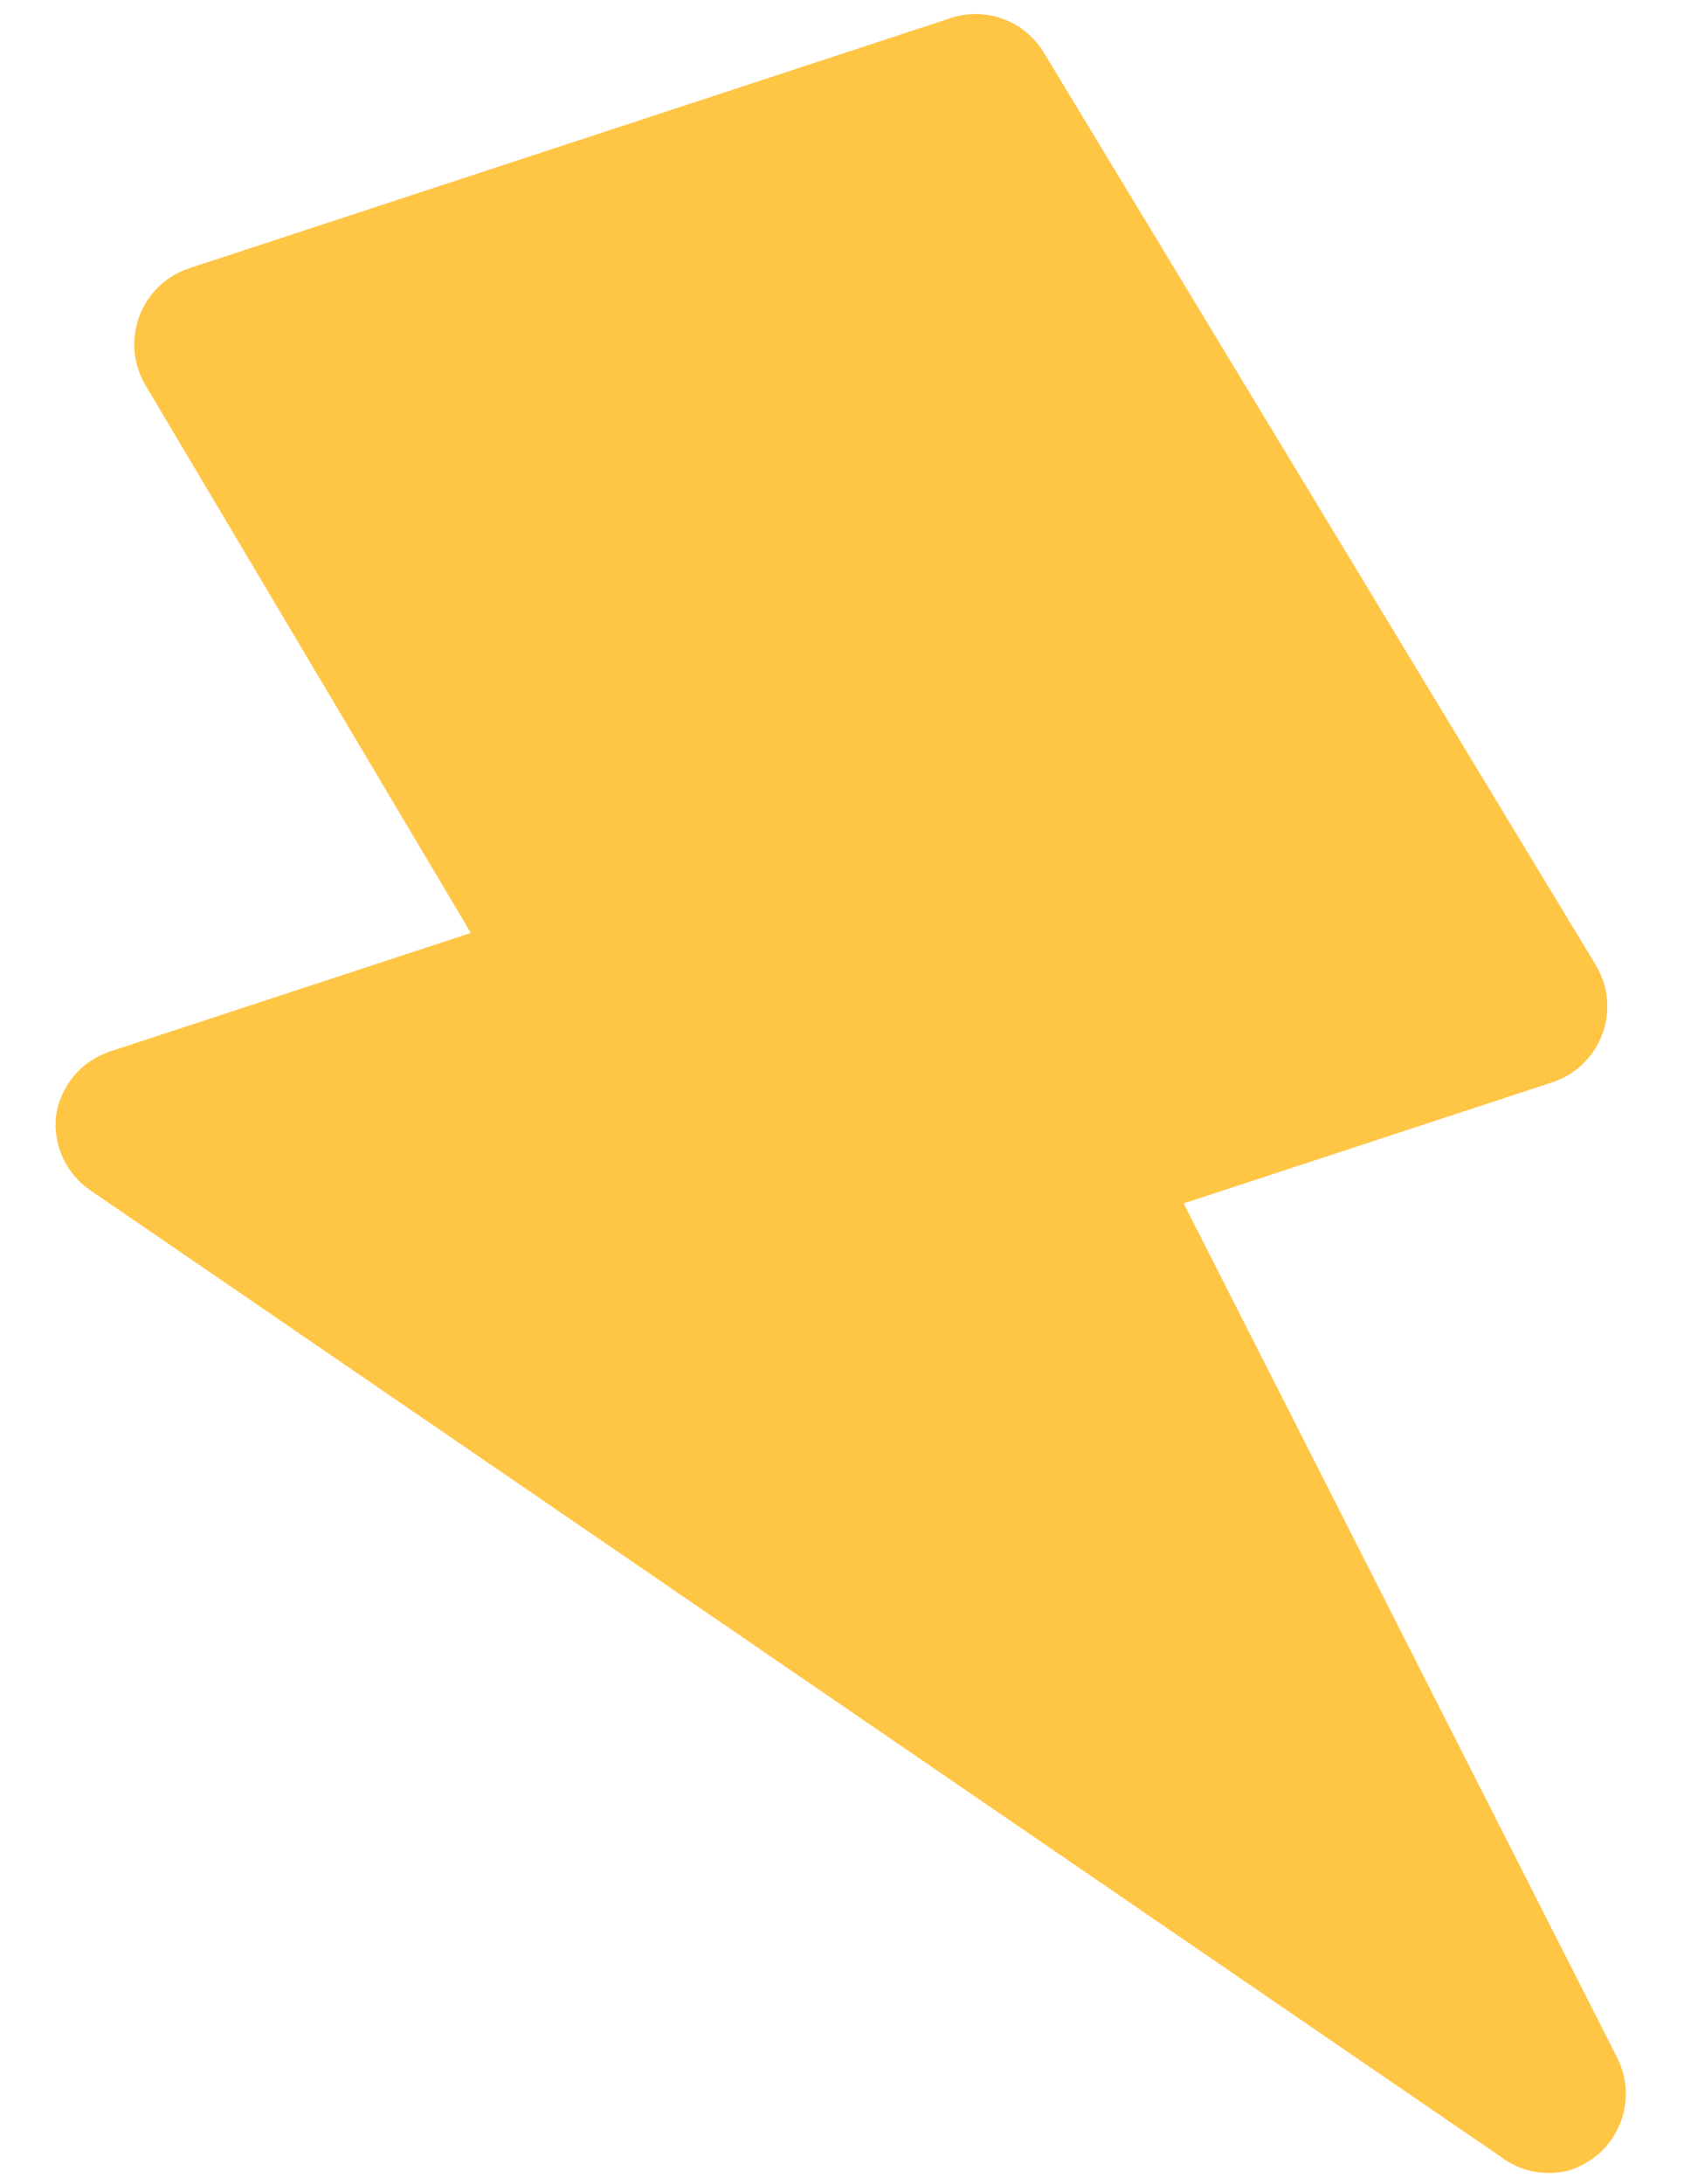 <svg width="27" height="35" viewBox="0 0 27 35" fill="none" xmlns="http://www.w3.org/2000/svg">
<path d="M25.628 34.523C25.842 34.337 25.988 34.083 26.043 33.804C26.098 33.525 26.058 33.236 25.93 32.981L18.978 19.287L24.856 17.357C25.044 17.3 25.217 17.202 25.36 17.068C25.504 16.935 25.616 16.77 25.686 16.587C25.756 16.403 25.783 16.206 25.765 16.011C25.747 15.816 25.684 15.627 25.581 15.46L16.733 0.838C16.58 0.587 16.344 0.396 16.066 0.298C15.789 0.2 15.486 0.201 15.209 0.301L3.038 4.298C2.856 4.357 2.69 4.457 2.551 4.588C2.413 4.72 2.305 4.882 2.237 5.06C2.168 5.241 2.141 5.436 2.157 5.629C2.174 5.822 2.234 6.008 2.333 6.175L7.549 14.952L1.768 16.851C1.54 16.925 1.337 17.062 1.183 17.246C1.029 17.43 0.93 17.654 0.897 17.892C0.874 18.117 0.912 18.344 1.005 18.55C1.099 18.756 1.246 18.934 1.431 19.065L24.048 34.557C24.207 34.68 24.392 34.765 24.59 34.803C24.788 34.841 24.992 34.832 25.185 34.777C25.347 34.72 25.497 34.634 25.628 34.523Z" fill="#FFC545"/>
</svg>
